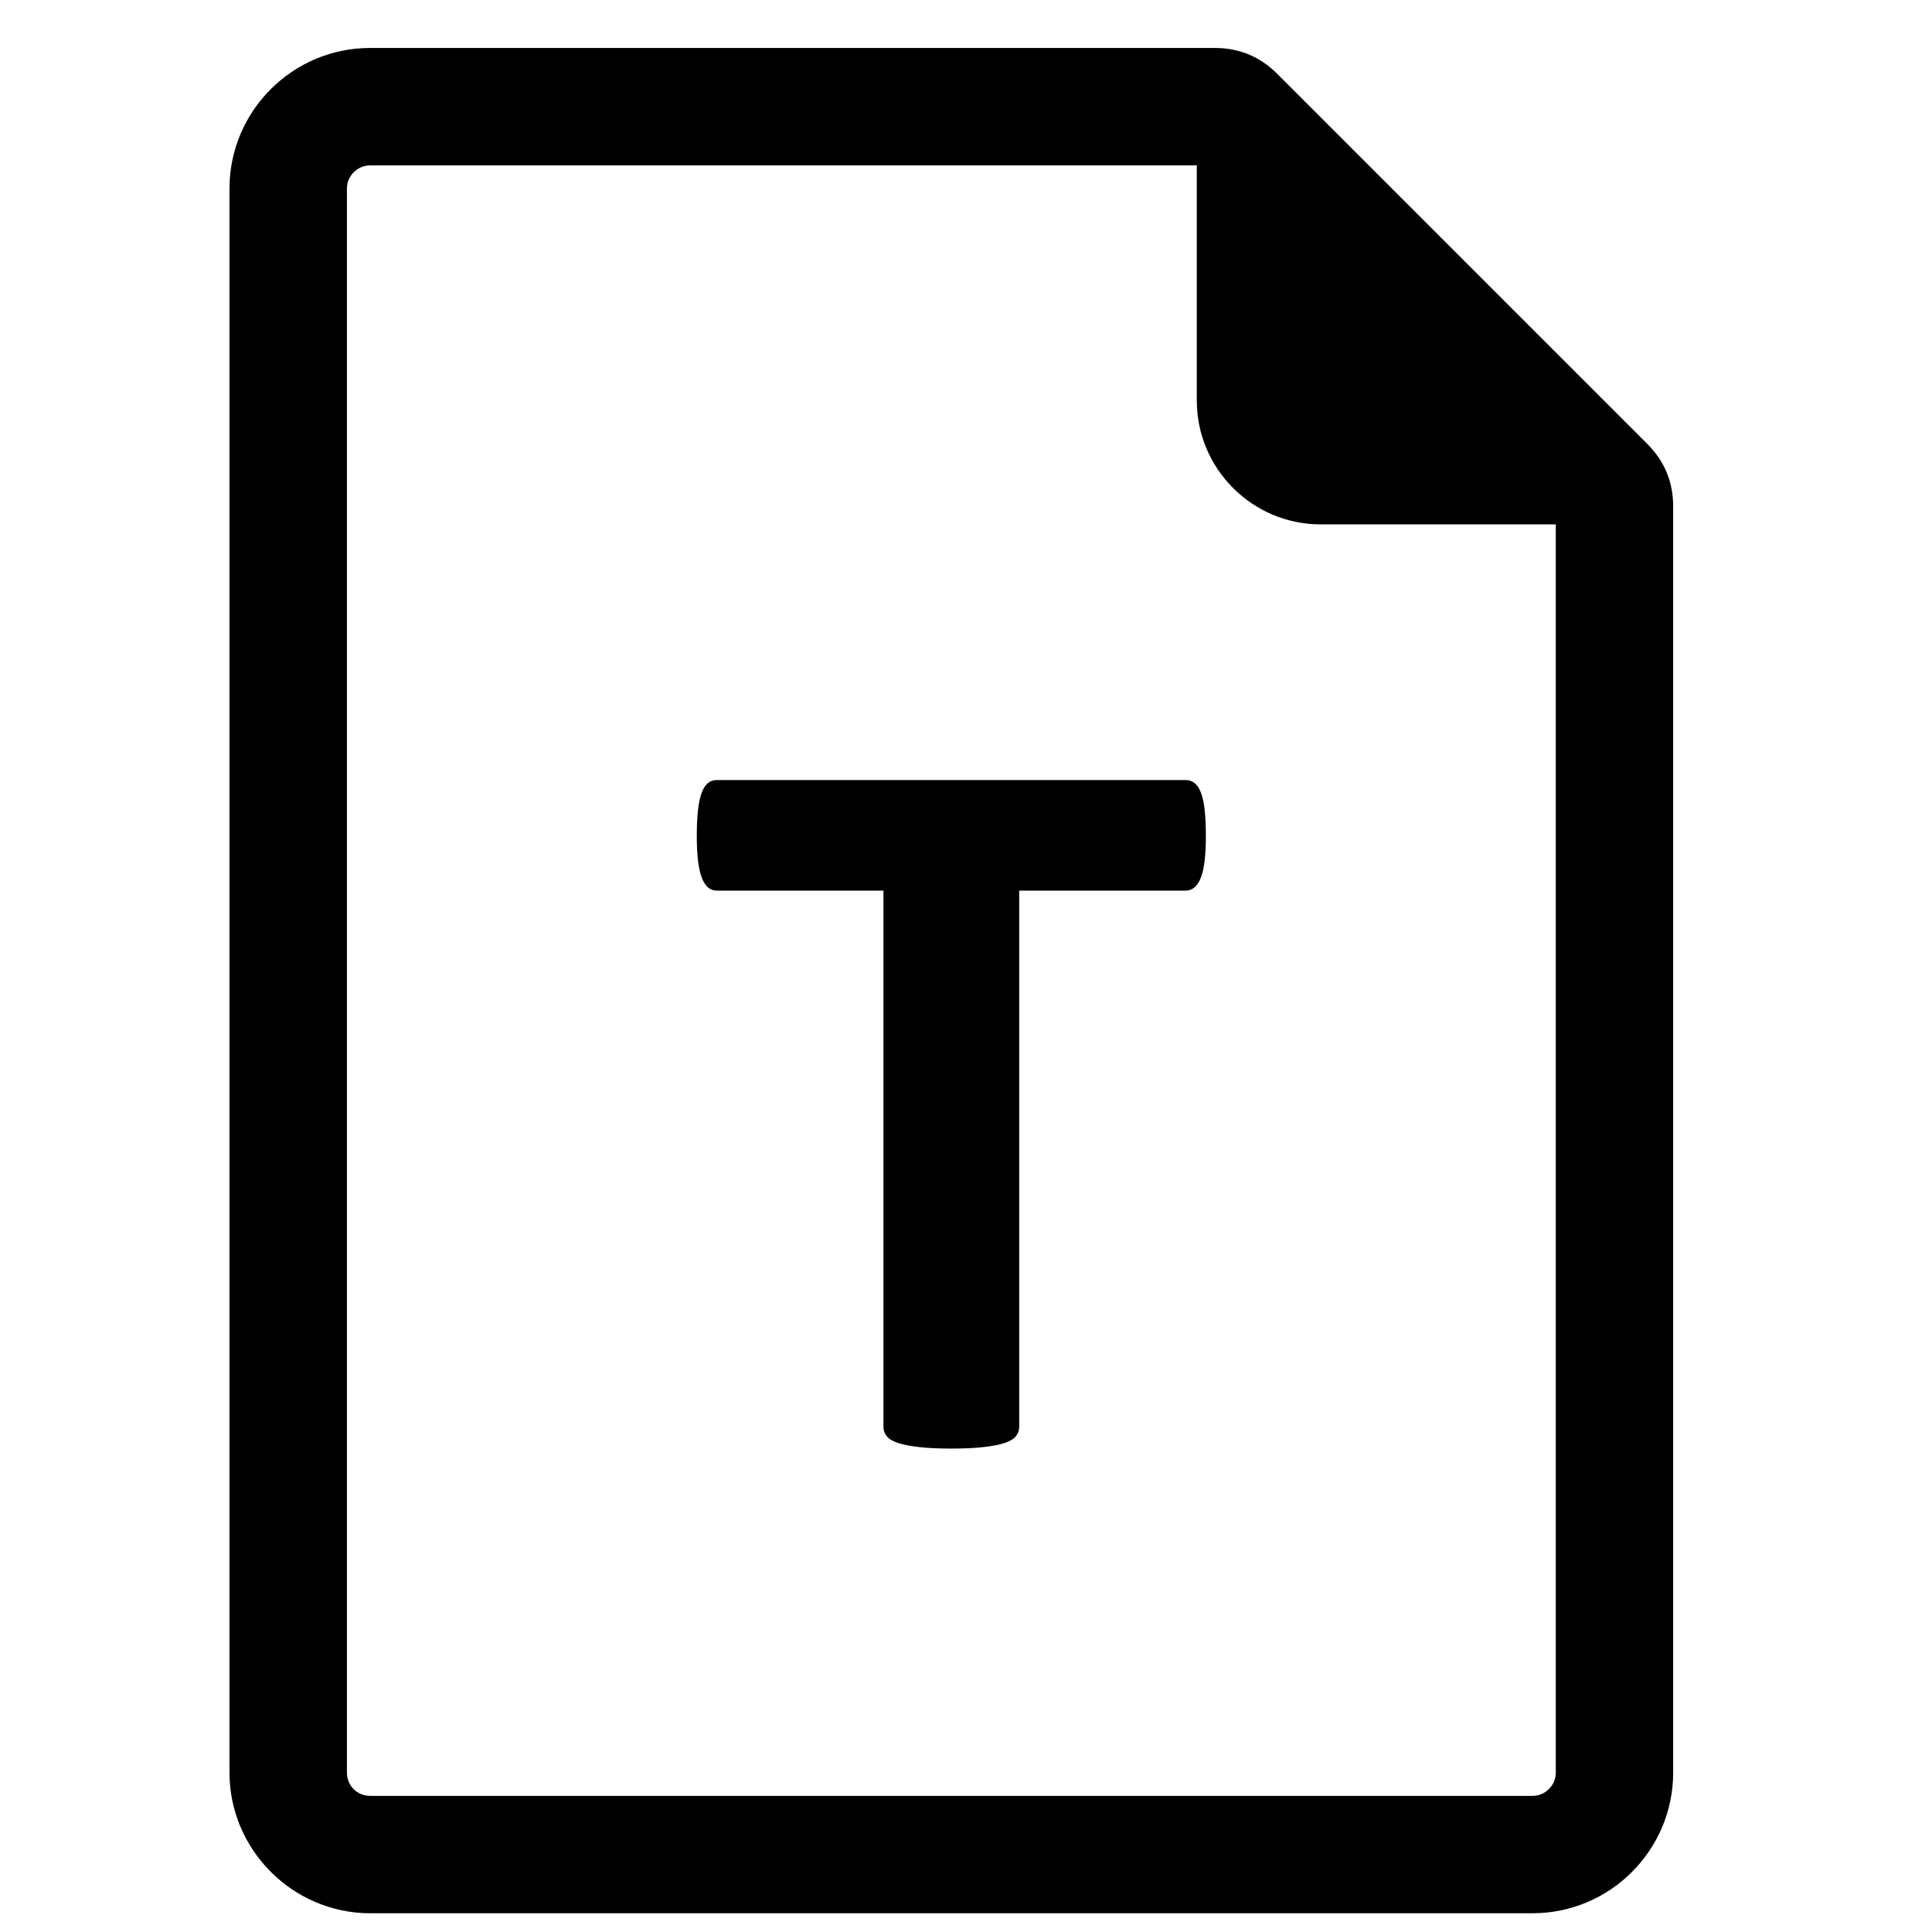 <?xml version="1.0" encoding="UTF-8"?>
<!-- Uploaded to: SVG Repo, www.svgrepo.com, Generator: SVG Repo Mixer Tools -->
<svg width="800px" height="800px" version="1.1" viewBox="144 144 512 512" xmlns="http://www.w3.org/2000/svg">
 <defs>
  <clipPath id="a">
   <path d="m204 156h384v495.9h-384z"/>
  </clipPath>
 </defs>
 <g clip-path="url(#a)">
  <path d="m580.58 261.67-98.125-98.125c-4.543-4.547-10.074-6.836-16.504-6.836h-223.87c-20.543 0-37.266 16.727-37.266 37.266v419.79c0 20.457 16.809 37.266 37.266 37.266h308.06c20.535 0 37.266-16.73 37.266-37.266v-335.59c0-6.43-2.289-11.961-6.836-16.504zm-117.34 96.828c-0.23-1.91-0.57-3.434-1.031-4.566-0.453-1.137-1.02-1.953-1.695-2.457-0.68-0.496-1.43-0.754-2.25-0.754h-124.29c-0.91 0-1.684 0.258-2.316 0.754-0.641 0.504-1.188 1.316-1.641 2.457-0.453 1.133-0.797 2.656-1.02 4.566-0.23 1.91-0.34 4.223-0.34 6.949 0 2.633 0.113 4.887 0.34 6.746 0.223 1.859 0.562 3.359 1.02 4.492 0.453 1.137 1 1.98 1.641 2.523 0.629 0.543 1.406 0.816 2.316 0.816h44.148v142.14c0 0.91 0.289 1.723 0.887 2.457 0.586 0.727 1.566 1.316 2.93 1.77 1.367 0.453 3.203 0.816 5.523 1.09 2.309 0.27 5.195 0.406 8.648 0.406 3.449 0 6.34-0.133 8.648-0.406 2.328-0.273 4.156-0.637 5.523-1.09 1.363-0.453 2.332-1.043 2.93-1.77 0.586-0.727 0.887-1.547 0.887-2.457v-142.14h44.152c0.82 0 1.566-0.273 2.25-0.816 0.68-0.543 1.246-1.383 1.695-2.523 0.465-1.133 0.805-2.633 1.031-4.492 0.23-1.859 0.34-4.113 0.34-6.746 0-2.723-0.113-5.043-0.34-6.949zm93.062 255.27c0 3.371-2.777 6.156-6.148 6.156h-308.06c-3.453 0-6.156-2.695-6.156-6.156v-419.79c0-3.371 2.777-6.148 6.156-6.148h219.07v62.336c0 18.066 14.734 32.797 32.797 32.797h62.336v330.8z"/>
 </g>
</svg>